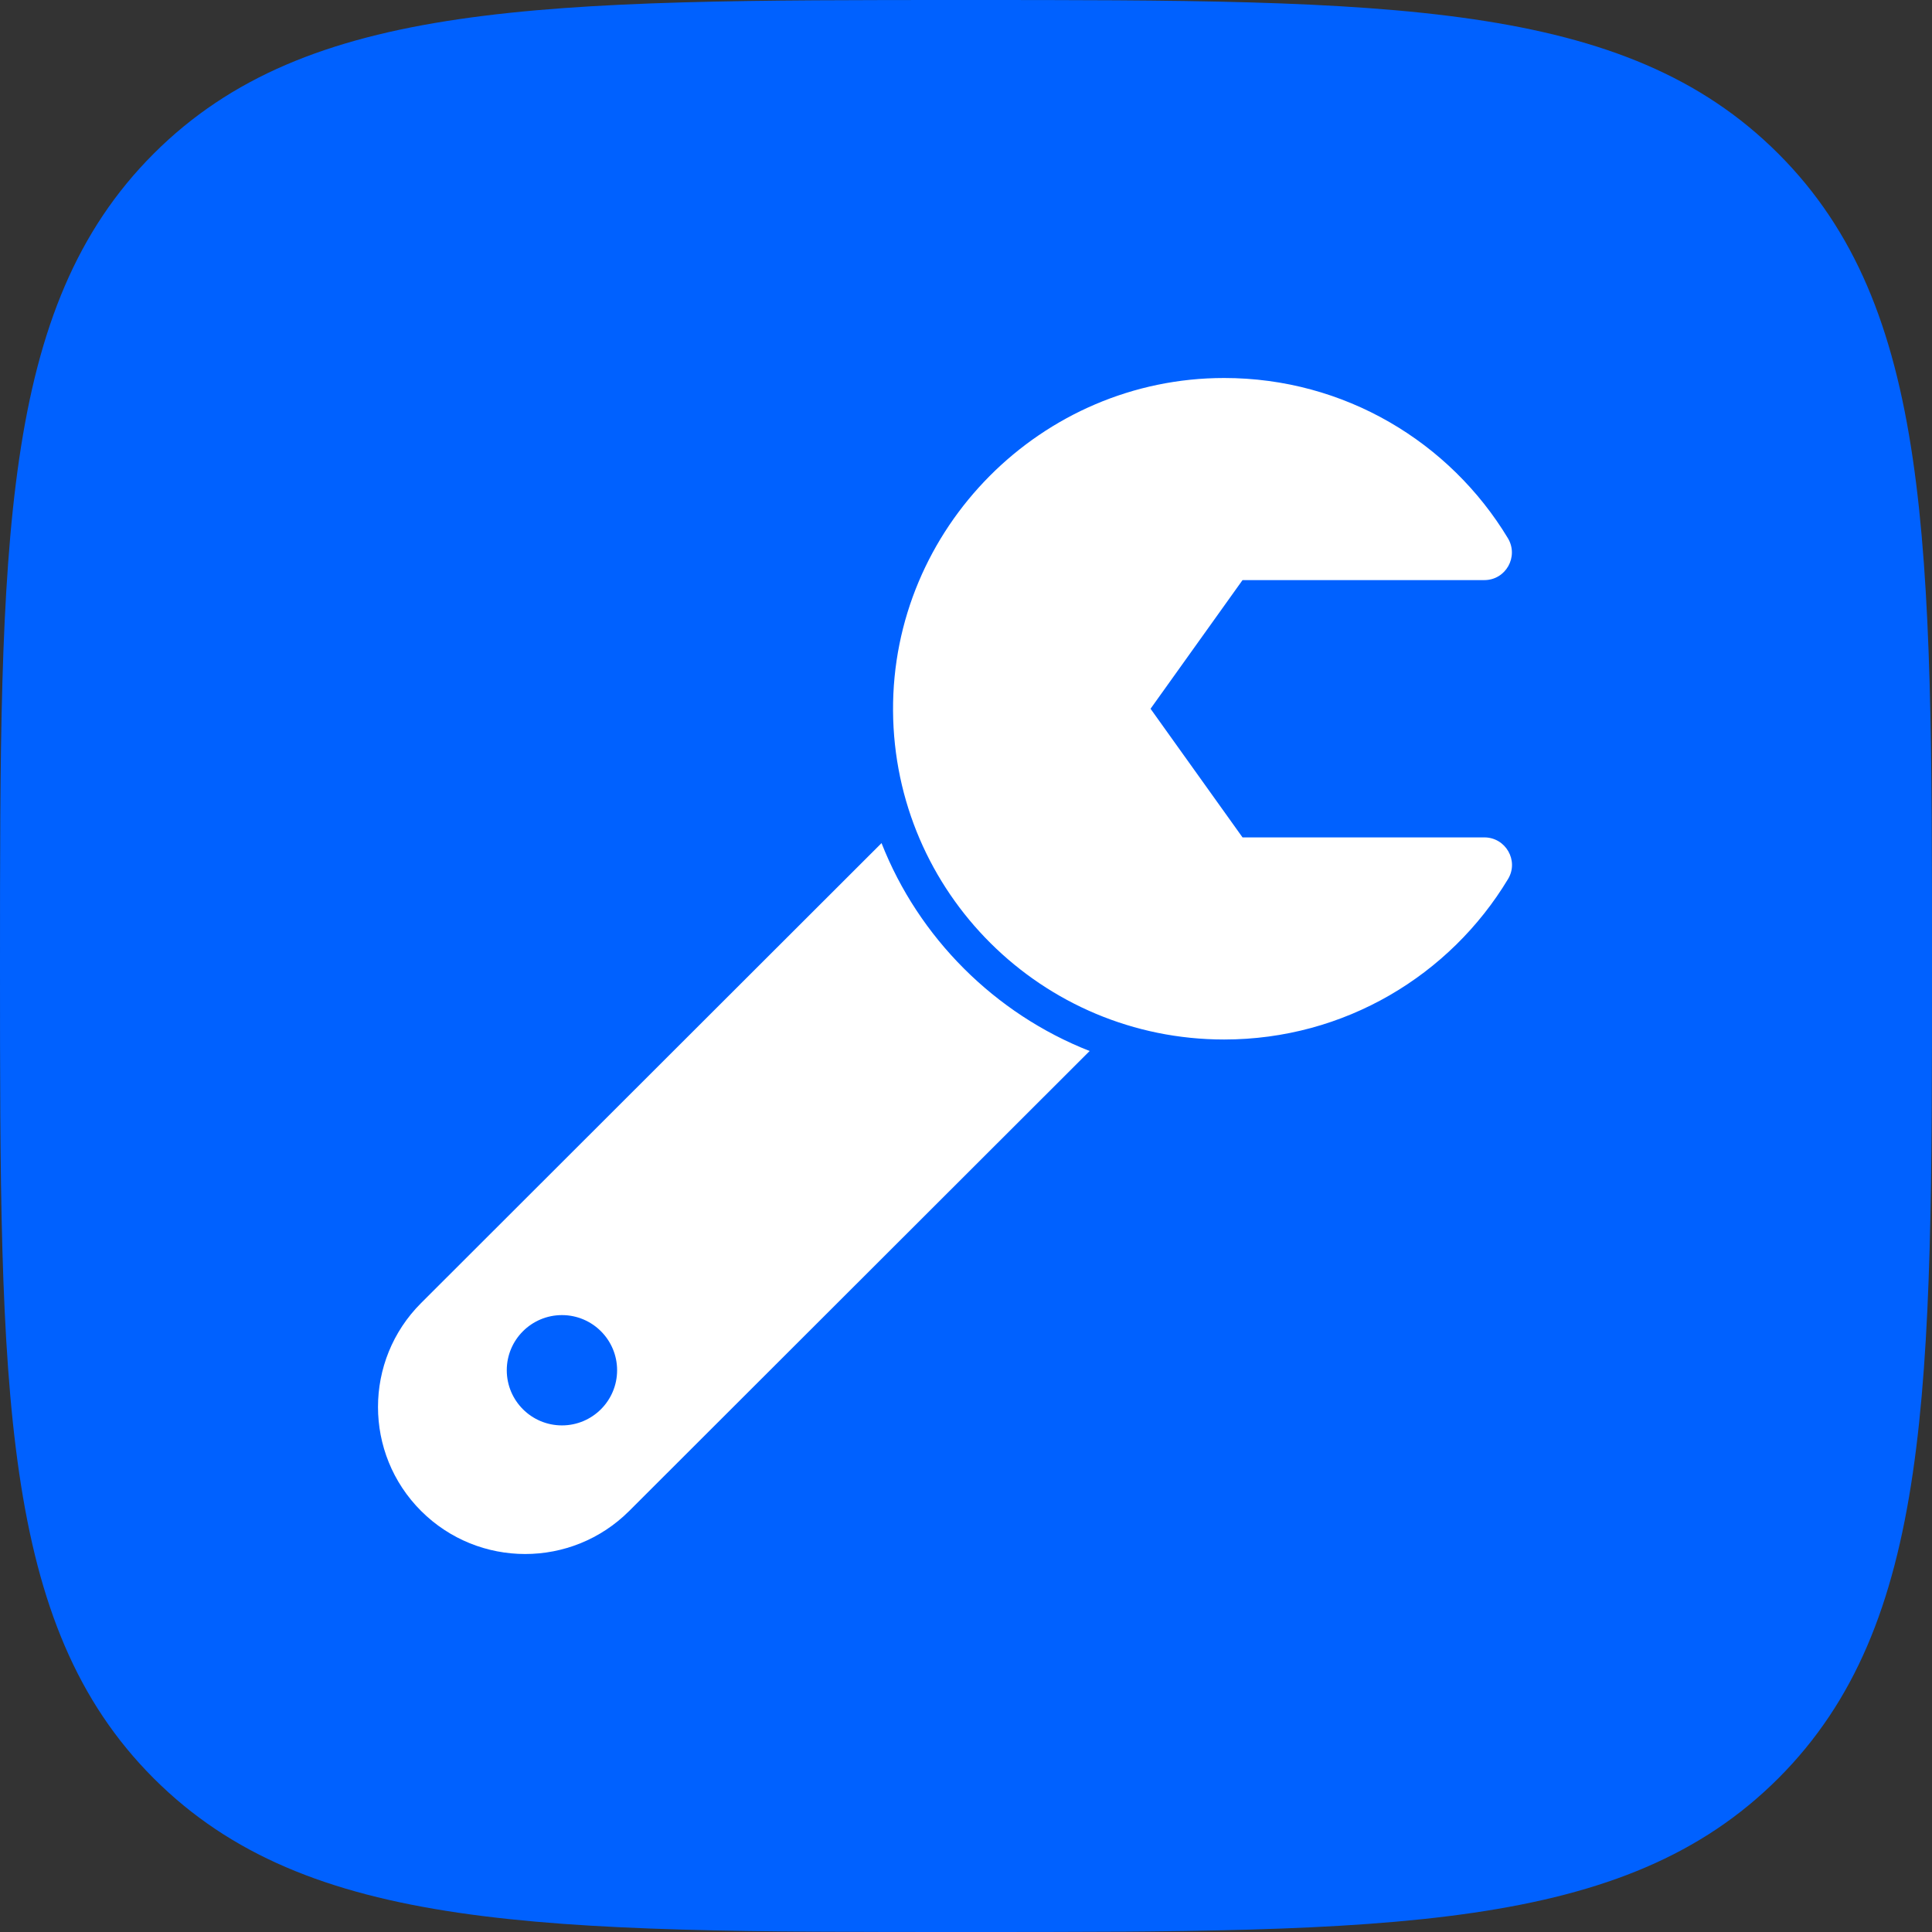 <?xml version="1.0" encoding="UTF-8"?> <svg xmlns="http://www.w3.org/2000/svg" width="46" height="46" viewBox="0 0 46 46" fill="none"><rect x="0" y="0" width="46" height="46" fill="#333333" stroke="none"/><path d="M23 46C33.078 46 38.681 46 42.341 42.341C46 38.681 46 33.078 46 23C46 12.921 46 7.318 42.341 3.659C38.681 0 33.078 0 23 0C12.921 0 7.318 0 3.659 3.659C0 7.318 0 12.921 0 23C0 33.078 0 38.681 3.659 42.341C7.318 46 12.921 46 23 46Z" fill="#0061FF"></path><path d="M35.341 19.938C35.85 19.938 36.169 20.493 35.906 20.929C34.527 23.218 32.016 24.75 29.146 24.75C24.809 24.75 21.29 21.251 21.263 16.925C21.236 12.58 24.797 9 29.146 9C32.013 9 34.522 10.528 35.902 12.814C36.166 13.253 35.853 13.812 35.341 13.812H29.584L27.394 16.875L29.584 19.938H35.341ZM25.944 25.024L14.981 35.975C13.613 37.342 11.395 37.342 10.026 35.975C8.658 34.608 8.658 32.392 10.026 31.025L20.989 20.074C21.873 22.327 23.688 24.139 25.944 25.024ZM14.693 32.625C14.693 31.9 14.105 31.312 13.38 31.312C12.654 31.312 12.066 31.9 12.066 32.625C12.066 33.35 12.654 33.938 13.38 33.938C14.105 33.938 14.693 33.35 14.693 32.625Z" fill="white"></path></svg> 